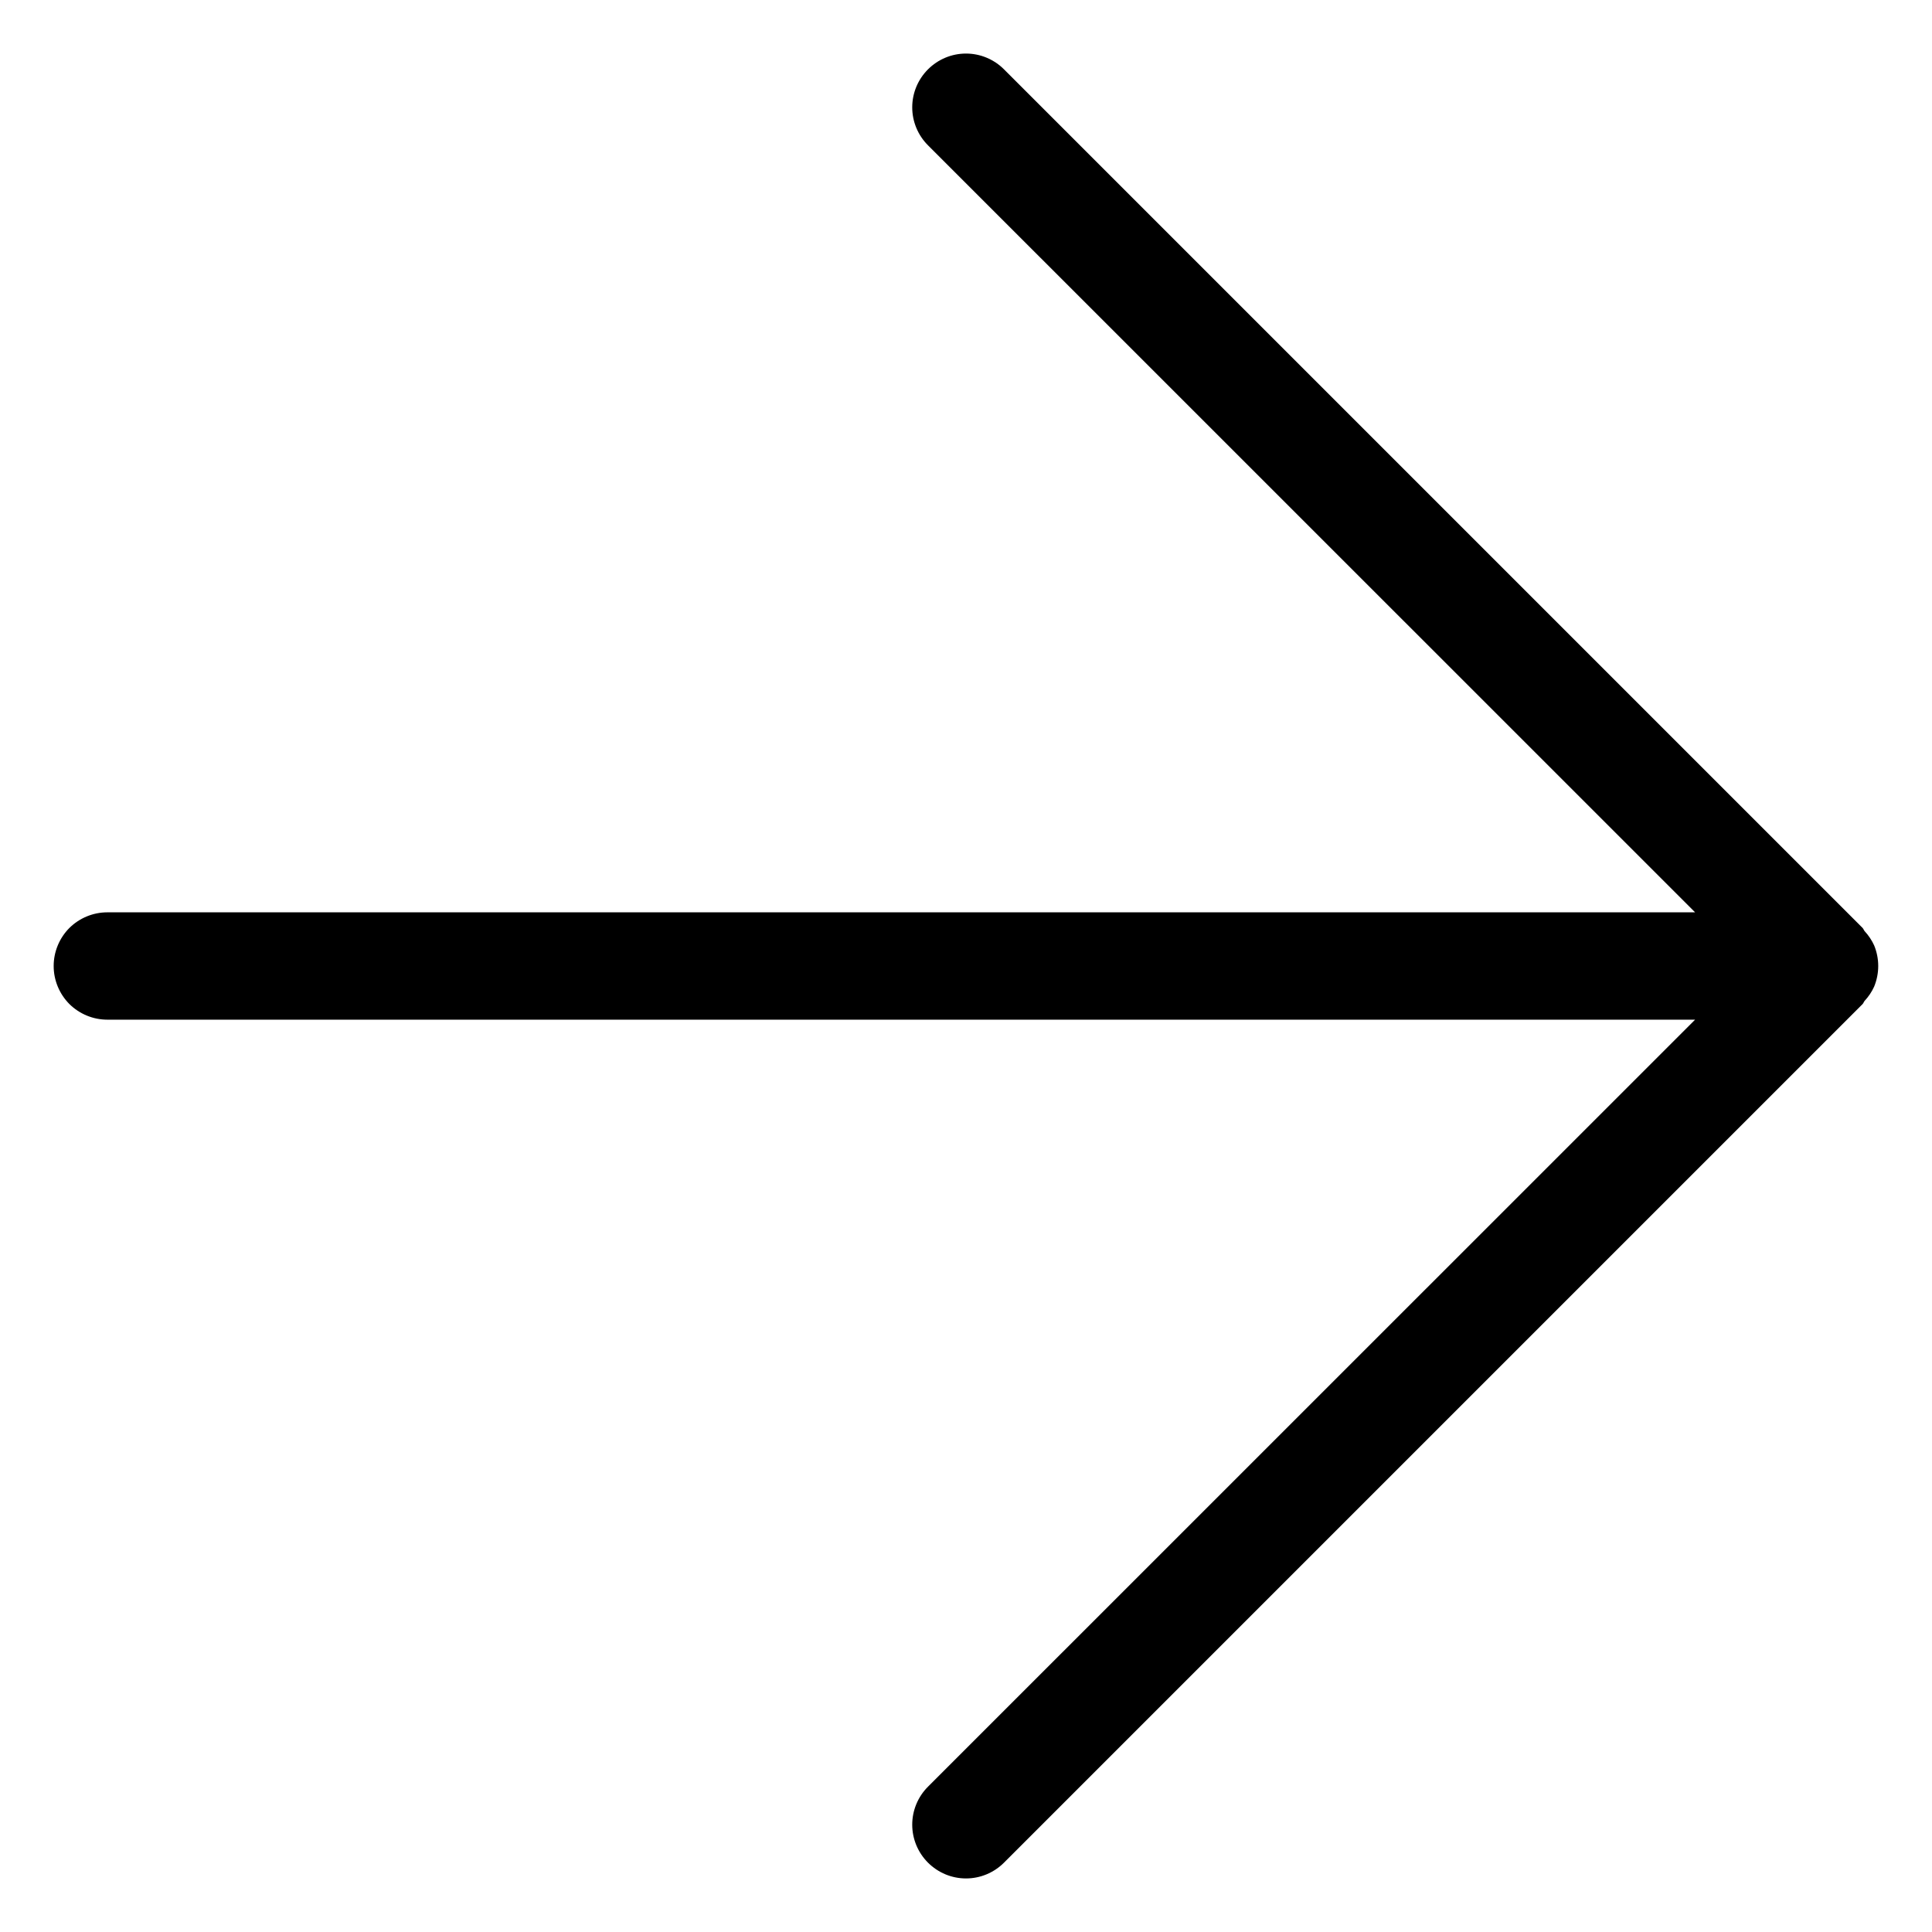 <?xml version="1.0" encoding="UTF-8"?>
<svg xmlns="http://www.w3.org/2000/svg" width="18" height="18" viewBox="0 0 18 18" fill="none">
  <path d="M17.461 8.808C17.439 8.76 17.409 8.715 17.373 8.676C17.365 8.667 17.362 8.655 17.354 8.646L9.354 0.646C9.26 0.552 9.133 0.499 9 0.499C8.867 0.499 8.74 0.552 8.646 0.646C8.552 0.74 8.499 0.867 8.499 1C8.499 1.133 8.552 1.26 8.646 1.354L15.793 8.5H1C0.867 8.5 0.74 8.553 0.646 8.646C0.553 8.74 0.5 8.867 0.5 9C0.5 9.133 0.553 9.26 0.646 9.354C0.74 9.447 0.867 9.5 1 9.5H15.793L8.646 16.646C8.552 16.74 8.499 16.867 8.499 17C8.499 17.133 8.552 17.26 8.646 17.354C8.74 17.448 8.867 17.501 9 17.501C9.133 17.501 9.26 17.448 9.354 17.354L17.354 9.354C17.362 9.345 17.365 9.333 17.373 9.324C17.409 9.285 17.439 9.241 17.461 9.192C17.486 9.131 17.499 9.066 17.499 9C17.499 8.934 17.486 8.869 17.461 8.808Z" fill="black"></path>
</svg>
